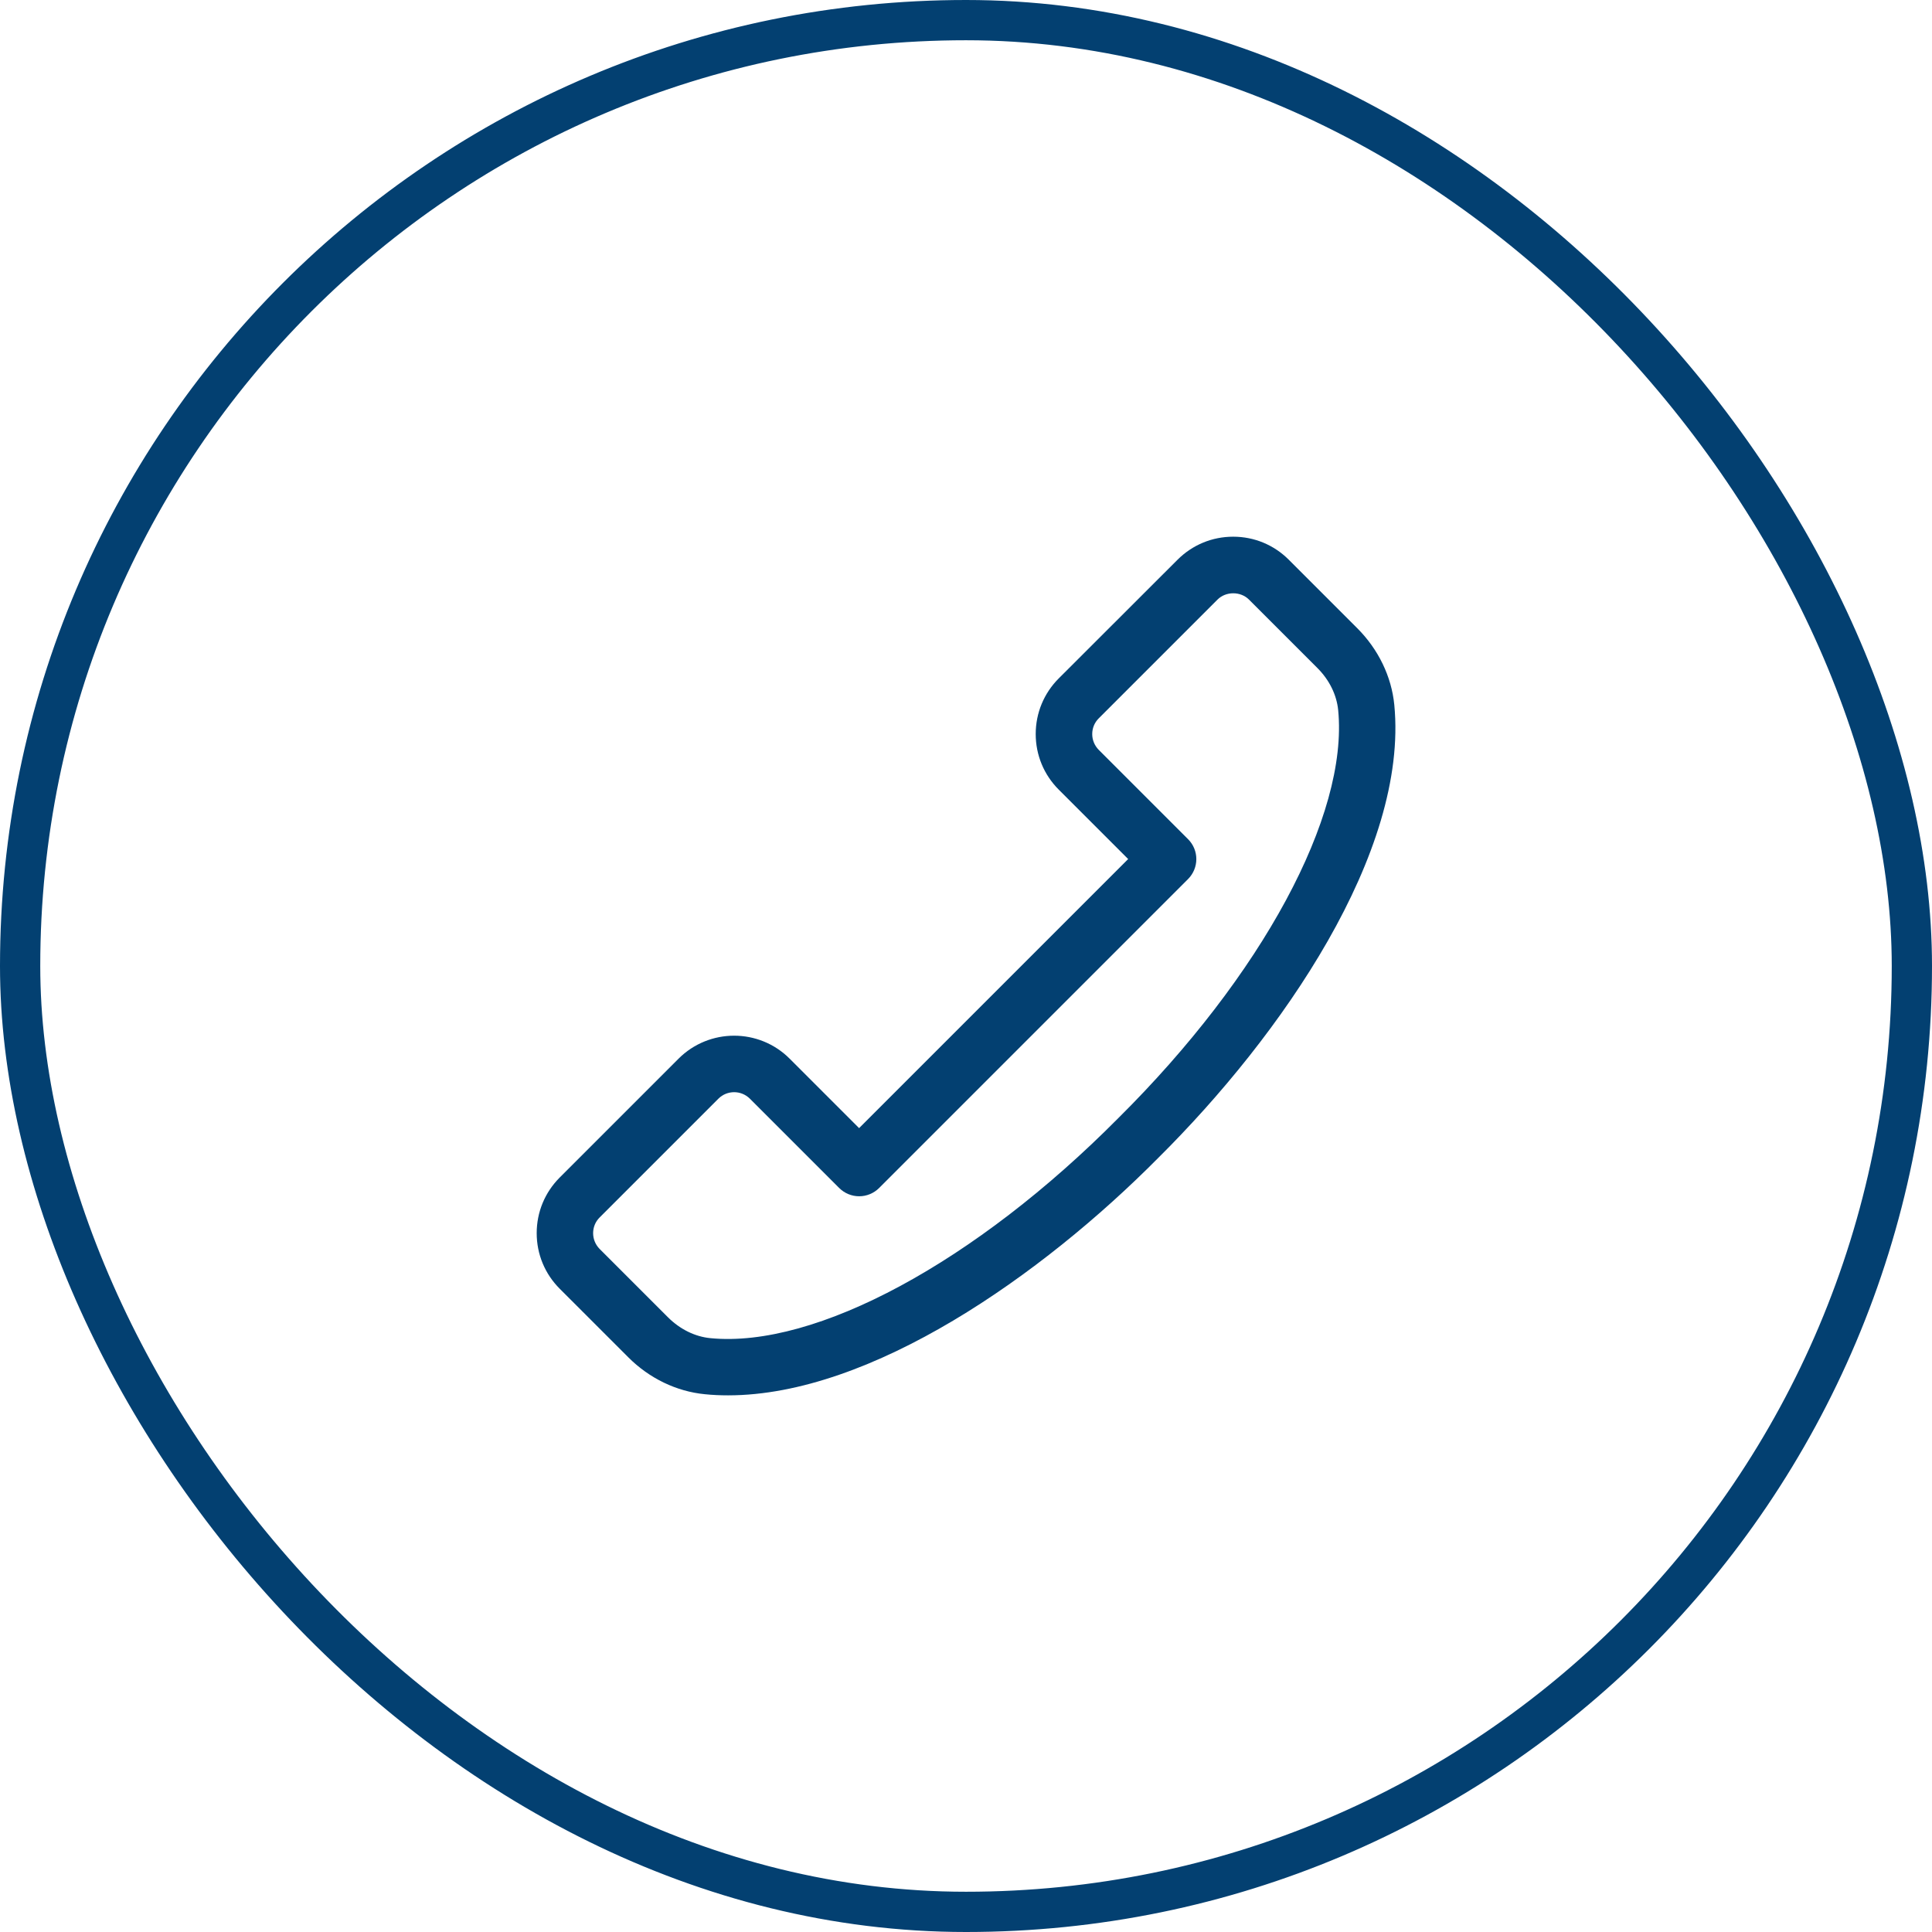 <svg width="48" height="48" viewBox="0 0 48 48" fill="none" xmlns="http://www.w3.org/2000/svg">
<rect x="0.5" y="0.5" width="47" height="47" rx="23.5" stroke="#034071"/>
<g clip-path="url(#clip0_14196_17896)">
<path d="M18.089 34.667C17.895 34.667 17.702 34.659 17.511 34.639C16.809 34.571 16.131 34.245 15.608 33.72L13.906 32.018C13.537 31.649 13.334 31.159 13.334 30.637C13.334 30.115 13.537 29.625 13.906 29.255L16.858 26.303C17.62 25.541 18.859 25.541 19.619 26.303L21.344 28.028L28.029 21.343L26.304 19.618C25.935 19.249 25.732 18.758 25.732 18.237C25.732 17.715 25.935 17.225 26.304 16.855L29.256 13.906C29.626 13.537 30.116 13.334 30.638 13.334C31.16 13.334 31.65 13.537 32.019 13.906L33.721 15.608C34.245 16.132 34.572 16.808 34.641 17.512C34.996 21.173 31.841 25.729 28.77 28.774C25.888 31.68 21.642 34.667 18.089 34.667ZM18.24 27.135C18.098 27.135 17.956 27.189 17.849 27.296L14.897 30.248C14.792 30.353 14.736 30.491 14.736 30.638C14.736 30.785 14.794 30.924 14.897 31.029L16.599 32.731C16.895 33.025 17.266 33.209 17.648 33.246C20.262 33.503 24.238 31.355 27.78 27.783C31.356 24.237 33.501 20.261 33.247 17.646C33.21 17.265 33.028 16.894 32.732 16.598L31.03 14.896C30.822 14.688 30.458 14.688 30.249 14.896L27.297 17.848C27.192 17.953 27.136 18.091 27.136 18.238C27.136 18.385 27.194 18.524 27.297 18.629L29.517 20.849C29.791 21.122 29.791 21.565 29.517 21.84L21.841 29.516C21.71 29.647 21.531 29.721 21.346 29.721C21.16 29.721 20.982 29.647 20.85 29.516L18.63 27.296C18.521 27.189 18.381 27.135 18.24 27.135Z" fill="#034071"/>
</g>
<defs>
<clipPath id="clip0_14196_17896">
<rect width="21.333" height="21.333" fill="white" transform="translate(13.334 13.334)"/>
</clipPath>
</defs>
</svg>
